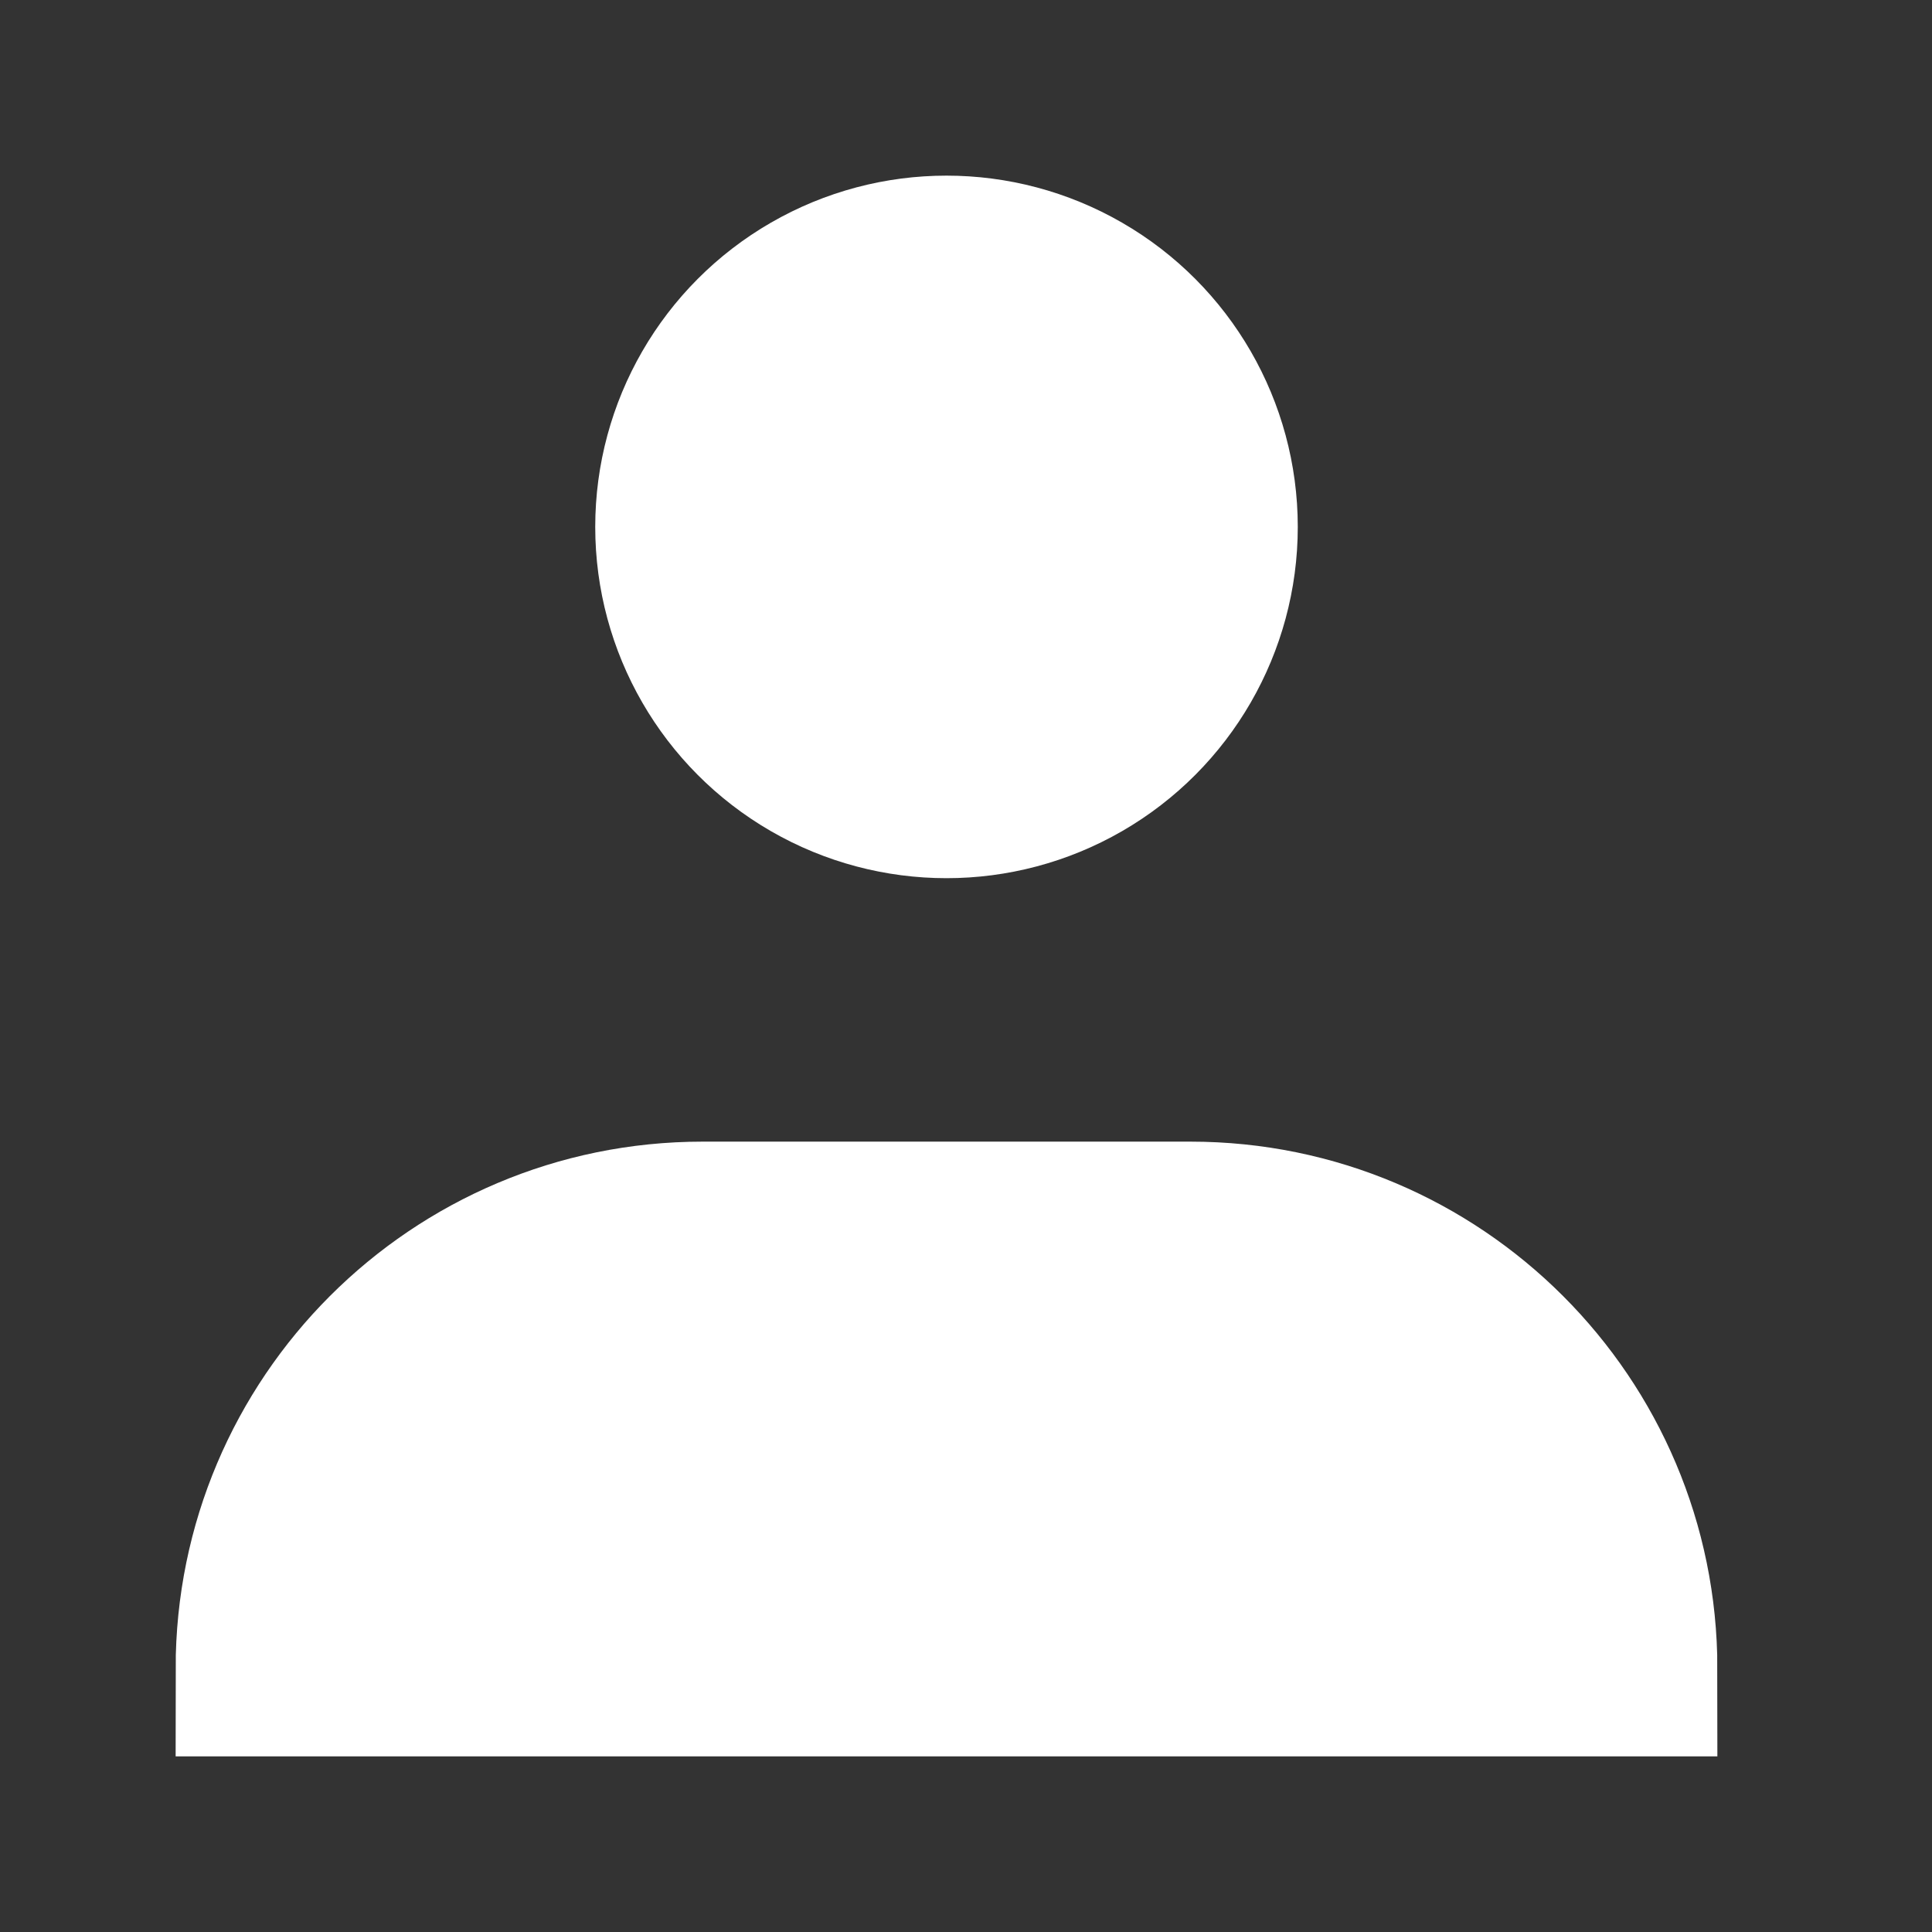 <?xml version="1.0" encoding="UTF-8"?>
<svg width="22px" height="22px" viewBox="0 0 22 22" version="1.1" xmlns="http://www.w3.org/2000/svg">
    <rect x="0" y="0" width="22" height="22" fill="#333333" stroke="none"/>
    <title>BFC329D2-DB46-4196-9D94-0F4451E9245A</title>
    <g id="home-&gt;-common-1123" stroke="none" stroke-width="1" fill="none" fill-rule="evenodd">
        <g id="PC-JP-DS-FE-CO-Main_03menu-1_1227" transform="translate(-1320, -37)">
            <g id="Group-3" transform="translate(1320, 37)">
                <rect id="Rectangle" x="0" y="0" width="22" height="22"></rect>
                <g id="Group-5" transform="translate(3, 2)" fill="#FFFFFF">
                    <circle id="Oval-Copy" cx="7.778" cy="4" r="4"></circle>
                    <path d="M0,17 C-3.38176876e-16,14.239 2.239,12 5,12 L10.556,12 C13.317,12 15.556,14.239 15.556,17 L15.556,17 L15.556,17 L0,17 Z" id="Path-19-Copy" stroke="#FFFFFF" stroke-width="2"></path>
                </g>
            </g>
        </g>
    </g>
</svg>